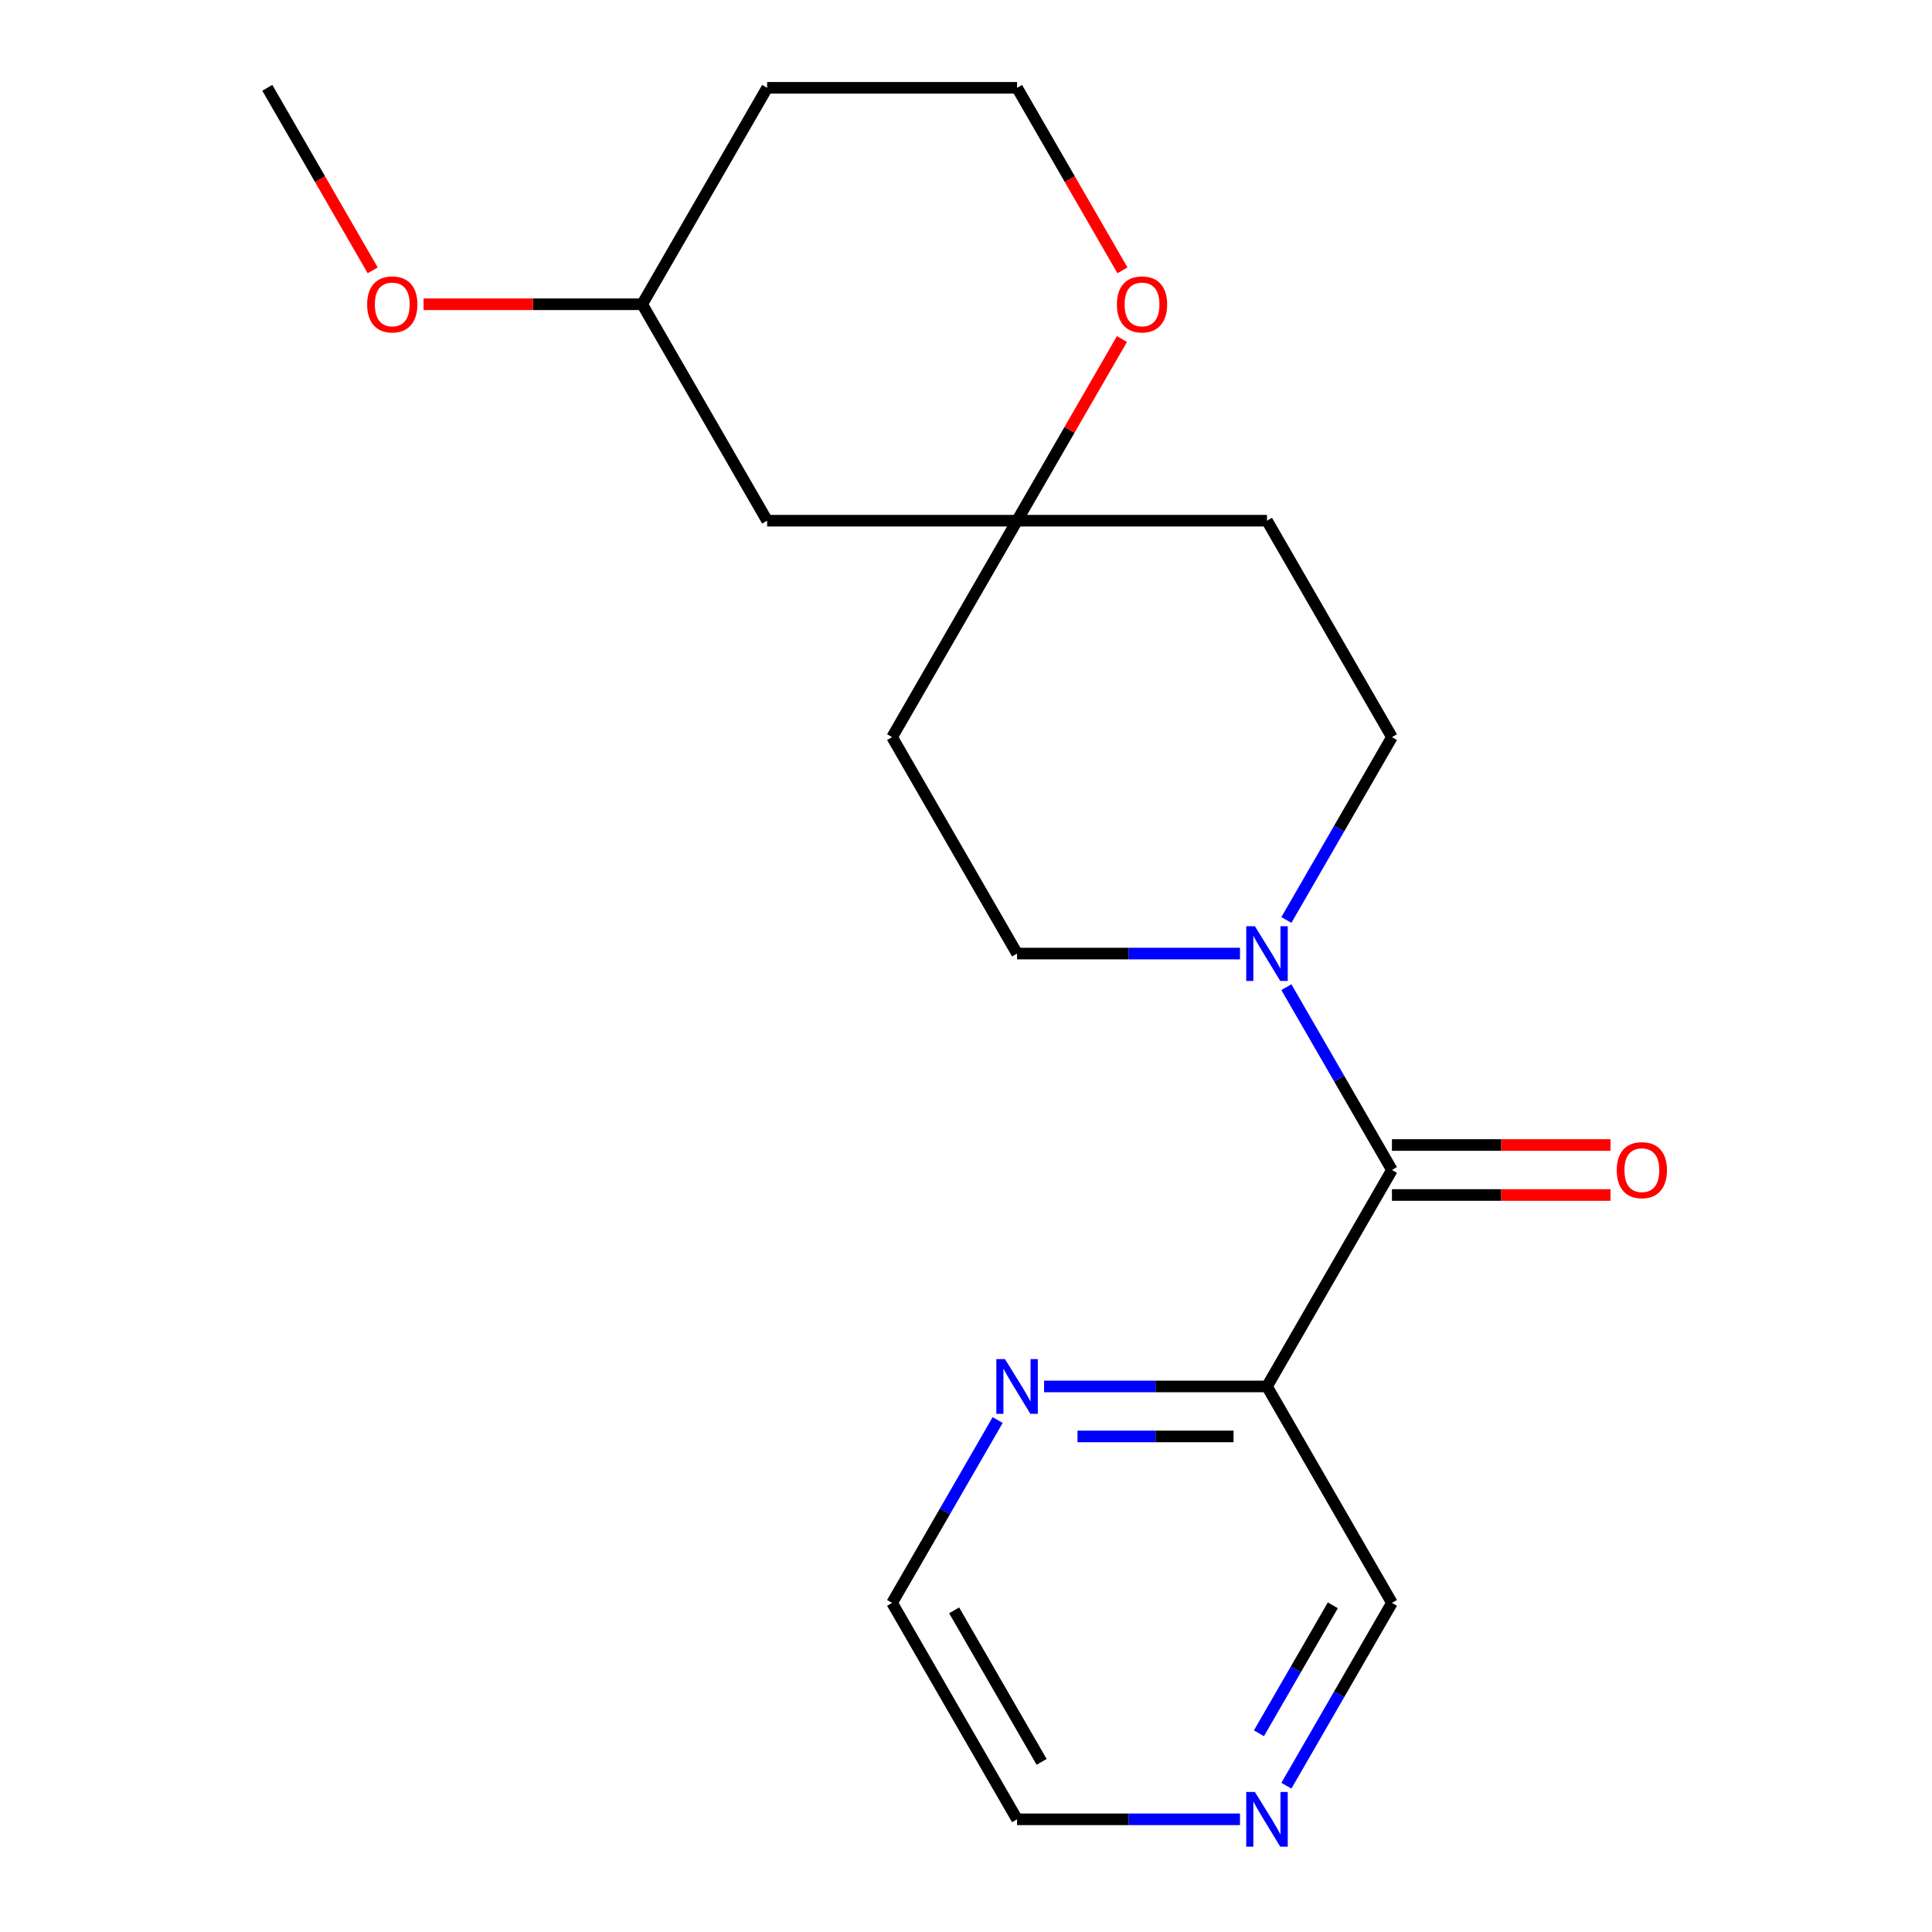 <?xml version='1.0' encoding='iso-8859-1'?>
<svg version='1.1' baseProfile='full'
              xmlns='http://www.w3.org/2000/svg'
                      xmlns:rdkit='http://www.rdkit.org/xml'
                      xmlns:xlink='http://www.w3.org/1999/xlink'
                  xml:space='preserve'
width='1000px' height='1000px' viewBox='0 0 1000 1000'>
<!-- END OF HEADER -->
<rect style='opacity:1.0;fill:#FFFFFF;stroke:none' width='1000' height='1000' x='0' y='0'> </rect>
<path class='bond-0' d='M 720.469,605.592 L 693.151,558.276' style='fill:none;fill-rule:evenodd;stroke:#000000;stroke-width:6px;stroke-linecap:butt;stroke-linejoin:miter;stroke-opacity:1' />
<path class='bond-0' d='M 693.151,558.276 L 665.832,510.959' style='fill:none;fill-rule:evenodd;stroke:#0000FF;stroke-width:6px;stroke-linecap:butt;stroke-linejoin:miter;stroke-opacity:1' />
<path class='bond-1' d='M 720.469,605.592 L 655.79,717.62' style='fill:none;fill-rule:evenodd;stroke:#000000;stroke-width:6px;stroke-linecap:butt;stroke-linejoin:miter;stroke-opacity:1' />
<path class='bond-7' d='M 720.469,618.528 L 777.031,618.528' style='fill:none;fill-rule:evenodd;stroke:#000000;stroke-width:6px;stroke-linecap:butt;stroke-linejoin:miter;stroke-opacity:1' />
<path class='bond-7' d='M 777.031,618.528 L 833.593,618.528' style='fill:none;fill-rule:evenodd;stroke:#FF0000;stroke-width:6px;stroke-linecap:butt;stroke-linejoin:miter;stroke-opacity:1' />
<path class='bond-7' d='M 720.469,592.657 L 777.031,592.657' style='fill:none;fill-rule:evenodd;stroke:#000000;stroke-width:6px;stroke-linecap:butt;stroke-linejoin:miter;stroke-opacity:1' />
<path class='bond-7' d='M 777.031,592.657 L 833.593,592.657' style='fill:none;fill-rule:evenodd;stroke:#FF0000;stroke-width:6px;stroke-linecap:butt;stroke-linejoin:miter;stroke-opacity:1' />
<path class='bond-4' d='M 665.832,476.171 L 693.151,428.854' style='fill:none;fill-rule:evenodd;stroke:#0000FF;stroke-width:6px;stroke-linecap:butt;stroke-linejoin:miter;stroke-opacity:1' />
<path class='bond-4' d='M 693.151,428.854 L 720.469,381.537' style='fill:none;fill-rule:evenodd;stroke:#000000;stroke-width:6px;stroke-linecap:butt;stroke-linejoin:miter;stroke-opacity:1' />
<path class='bond-5' d='M 641.816,493.565 L 584.124,493.565' style='fill:none;fill-rule:evenodd;stroke:#0000FF;stroke-width:6px;stroke-linecap:butt;stroke-linejoin:miter;stroke-opacity:1' />
<path class='bond-5' d='M 584.124,493.565 L 526.432,493.565' style='fill:none;fill-rule:evenodd;stroke:#000000;stroke-width:6px;stroke-linecap:butt;stroke-linejoin:miter;stroke-opacity:1' />
<path class='bond-3' d='M 655.79,717.62 L 598.098,717.62' style='fill:none;fill-rule:evenodd;stroke:#000000;stroke-width:6px;stroke-linecap:butt;stroke-linejoin:miter;stroke-opacity:1' />
<path class='bond-3' d='M 598.098,717.62 L 540.406,717.62' style='fill:none;fill-rule:evenodd;stroke:#0000FF;stroke-width:6px;stroke-linecap:butt;stroke-linejoin:miter;stroke-opacity:1' />
<path class='bond-3' d='M 638.482,743.492 L 598.098,743.492' style='fill:none;fill-rule:evenodd;stroke:#000000;stroke-width:6px;stroke-linecap:butt;stroke-linejoin:miter;stroke-opacity:1' />
<path class='bond-3' d='M 598.098,743.492 L 557.713,743.492' style='fill:none;fill-rule:evenodd;stroke:#0000FF;stroke-width:6px;stroke-linecap:butt;stroke-linejoin:miter;stroke-opacity:1' />
<path class='bond-12' d='M 655.79,717.62 L 720.469,829.648' style='fill:none;fill-rule:evenodd;stroke:#000000;stroke-width:6px;stroke-linecap:butt;stroke-linejoin:miter;stroke-opacity:1' />
<path class='bond-2' d='M 526.432,269.51 L 461.752,381.537' style='fill:none;fill-rule:evenodd;stroke:#000000;stroke-width:6px;stroke-linecap:butt;stroke-linejoin:miter;stroke-opacity:1' />
<path class='bond-6' d='M 526.432,269.51 L 553.577,222.493' style='fill:none;fill-rule:evenodd;stroke:#000000;stroke-width:6px;stroke-linecap:butt;stroke-linejoin:miter;stroke-opacity:1' />
<path class='bond-6' d='M 553.577,222.493 L 580.722,175.476' style='fill:none;fill-rule:evenodd;stroke:#FF0000;stroke-width:6px;stroke-linecap:butt;stroke-linejoin:miter;stroke-opacity:1' />
<path class='bond-8' d='M 526.432,269.51 L 397.073,269.51' style='fill:none;fill-rule:evenodd;stroke:#000000;stroke-width:6px;stroke-linecap:butt;stroke-linejoin:miter;stroke-opacity:1' />
<path class='bond-20' d='M 526.432,269.51 L 655.79,269.51' style='fill:none;fill-rule:evenodd;stroke:#000000;stroke-width:6px;stroke-linecap:butt;stroke-linejoin:miter;stroke-opacity:1' />
<path class='bond-17' d='M 516.389,735.014 L 489.071,782.331' style='fill:none;fill-rule:evenodd;stroke:#0000FF;stroke-width:6px;stroke-linecap:butt;stroke-linejoin:miter;stroke-opacity:1' />
<path class='bond-17' d='M 489.071,782.331 L 461.752,829.648' style='fill:none;fill-rule:evenodd;stroke:#000000;stroke-width:6px;stroke-linecap:butt;stroke-linejoin:miter;stroke-opacity:1' />
<path class='bond-10' d='M 720.469,381.537 L 655.79,269.51' style='fill:none;fill-rule:evenodd;stroke:#000000;stroke-width:6px;stroke-linecap:butt;stroke-linejoin:miter;stroke-opacity:1' />
<path class='bond-9' d='M 526.432,493.565 L 461.752,381.537' style='fill:none;fill-rule:evenodd;stroke:#000000;stroke-width:6px;stroke-linecap:butt;stroke-linejoin:miter;stroke-opacity:1' />
<path class='bond-13' d='M 580.976,139.928 L 553.704,92.691' style='fill:none;fill-rule:evenodd;stroke:#FF0000;stroke-width:6px;stroke-linecap:butt;stroke-linejoin:miter;stroke-opacity:1' />
<path class='bond-13' d='M 553.704,92.691 L 526.432,45.455' style='fill:none;fill-rule:evenodd;stroke:#000000;stroke-width:6px;stroke-linecap:butt;stroke-linejoin:miter;stroke-opacity:1' />
<path class='bond-14' d='M 397.073,269.51 L 332.394,157.482' style='fill:none;fill-rule:evenodd;stroke:#000000;stroke-width:6px;stroke-linecap:butt;stroke-linejoin:miter;stroke-opacity:1' />
<path class='bond-11' d='M 665.832,924.281 L 693.151,876.964' style='fill:none;fill-rule:evenodd;stroke:#0000FF;stroke-width:6px;stroke-linecap:butt;stroke-linejoin:miter;stroke-opacity:1' />
<path class='bond-11' d='M 693.151,876.964 L 720.469,829.648' style='fill:none;fill-rule:evenodd;stroke:#000000;stroke-width:6px;stroke-linecap:butt;stroke-linejoin:miter;stroke-opacity:1' />
<path class='bond-11' d='M 651.622,897.15 L 670.745,864.029' style='fill:none;fill-rule:evenodd;stroke:#0000FF;stroke-width:6px;stroke-linecap:butt;stroke-linejoin:miter;stroke-opacity:1' />
<path class='bond-11' d='M 670.745,864.029 L 689.868,830.907' style='fill:none;fill-rule:evenodd;stroke:#000000;stroke-width:6px;stroke-linecap:butt;stroke-linejoin:miter;stroke-opacity:1' />
<path class='bond-18' d='M 641.816,941.675 L 584.124,941.675' style='fill:none;fill-rule:evenodd;stroke:#0000FF;stroke-width:6px;stroke-linecap:butt;stroke-linejoin:miter;stroke-opacity:1' />
<path class='bond-18' d='M 584.124,941.675 L 526.432,941.675' style='fill:none;fill-rule:evenodd;stroke:#000000;stroke-width:6px;stroke-linecap:butt;stroke-linejoin:miter;stroke-opacity:1' />
<path class='bond-22' d='M 526.432,45.455 L 397.073,45.455' style='fill:none;fill-rule:evenodd;stroke:#000000;stroke-width:6px;stroke-linecap:butt;stroke-linejoin:miter;stroke-opacity:1' />
<path class='bond-15' d='M 332.394,157.482 L 397.073,45.455' style='fill:none;fill-rule:evenodd;stroke:#000000;stroke-width:6px;stroke-linecap:butt;stroke-linejoin:miter;stroke-opacity:1' />
<path class='bond-16' d='M 332.394,157.482 L 275.832,157.482' style='fill:none;fill-rule:evenodd;stroke:#000000;stroke-width:6px;stroke-linecap:butt;stroke-linejoin:miter;stroke-opacity:1' />
<path class='bond-16' d='M 275.832,157.482 L 219.27,157.482' style='fill:none;fill-rule:evenodd;stroke:#FF0000;stroke-width:6px;stroke-linecap:butt;stroke-linejoin:miter;stroke-opacity:1' />
<path class='bond-19' d='M 192.901,139.928 L 165.629,92.691' style='fill:none;fill-rule:evenodd;stroke:#FF0000;stroke-width:6px;stroke-linecap:butt;stroke-linejoin:miter;stroke-opacity:1' />
<path class='bond-19' d='M 165.629,92.691 L 138.357,45.455' style='fill:none;fill-rule:evenodd;stroke:#000000;stroke-width:6px;stroke-linecap:butt;stroke-linejoin:miter;stroke-opacity:1' />
<path class='bond-21' d='M 461.752,829.648 L 526.432,941.675' style='fill:none;fill-rule:evenodd;stroke:#000000;stroke-width:6px;stroke-linecap:butt;stroke-linejoin:miter;stroke-opacity:1' />
<path class='bond-21' d='M 493.86,833.516 L 539.135,911.935' style='fill:none;fill-rule:evenodd;stroke:#000000;stroke-width:6px;stroke-linecap:butt;stroke-linejoin:miter;stroke-opacity:1' />
<path  class='atom-1' d='M 649.53 479.405
L 658.81 494.405
Q 659.73 495.885, 661.21 498.565
Q 662.69 501.245, 662.77 501.405
L 662.77 479.405
L 666.53 479.405
L 666.53 507.725
L 662.65 507.725
L 652.69 491.325
Q 651.53 489.405, 650.29 487.205
Q 649.09 485.005, 648.73 484.325
L 648.73 507.725
L 645.05 507.725
L 645.05 479.405
L 649.53 479.405
' fill='#0000FF'/>
<path  class='atom-4' d='M 520.172 703.46
L 529.452 718.46
Q 530.372 719.94, 531.852 722.62
Q 533.332 725.3, 533.412 725.46
L 533.412 703.46
L 537.172 703.46
L 537.172 731.78
L 533.292 731.78
L 523.332 715.38
Q 522.172 713.46, 520.932 711.26
Q 519.732 709.06, 519.372 708.38
L 519.372 731.78
L 515.692 731.78
L 515.692 703.46
L 520.172 703.46
' fill='#0000FF'/>
<path  class='atom-7' d='M 578.111 157.562
Q 578.111 150.762, 581.471 146.962
Q 584.831 143.162, 591.111 143.162
Q 597.391 143.162, 600.751 146.962
Q 604.111 150.762, 604.111 157.562
Q 604.111 164.442, 600.711 168.362
Q 597.311 172.242, 591.111 172.242
Q 584.871 172.242, 581.471 168.362
Q 578.111 164.482, 578.111 157.562
M 591.111 169.042
Q 595.431 169.042, 597.751 166.162
Q 600.111 163.242, 600.111 157.562
Q 600.111 152.002, 597.751 149.202
Q 595.431 146.362, 591.111 146.362
Q 586.791 146.362, 584.431 149.162
Q 582.111 151.962, 582.111 157.562
Q 582.111 163.282, 584.431 166.162
Q 586.791 169.042, 591.111 169.042
' fill='#FF0000'/>
<path  class='atom-8' d='M 836.827 605.672
Q 836.827 598.872, 840.187 595.072
Q 843.547 591.272, 849.827 591.272
Q 856.107 591.272, 859.467 595.072
Q 862.827 598.872, 862.827 605.672
Q 862.827 612.552, 859.427 616.472
Q 856.027 620.352, 849.827 620.352
Q 843.587 620.352, 840.187 616.472
Q 836.827 612.592, 836.827 605.672
M 849.827 617.152
Q 854.147 617.152, 856.467 614.272
Q 858.827 611.352, 858.827 605.672
Q 858.827 600.112, 856.467 597.312
Q 854.147 594.472, 849.827 594.472
Q 845.507 594.472, 843.147 597.272
Q 840.827 600.072, 840.827 605.672
Q 840.827 611.392, 843.147 614.272
Q 845.507 617.152, 849.827 617.152
' fill='#FF0000'/>
<path  class='atom-12' d='M 649.53 927.515
L 658.81 942.515
Q 659.73 943.995, 661.21 946.675
Q 662.69 949.355, 662.77 949.515
L 662.77 927.515
L 666.53 927.515
L 666.53 955.835
L 662.65 955.835
L 652.69 939.435
Q 651.53 937.515, 650.29 935.315
Q 649.09 933.115, 648.73 932.435
L 648.73 955.835
L 645.05 955.835
L 645.05 927.515
L 649.53 927.515
' fill='#0000FF'/>
<path  class='atom-17' d='M 190.036 157.562
Q 190.036 150.762, 193.396 146.962
Q 196.756 143.162, 203.036 143.162
Q 209.316 143.162, 212.676 146.962
Q 216.036 150.762, 216.036 157.562
Q 216.036 164.442, 212.636 168.362
Q 209.236 172.242, 203.036 172.242
Q 196.796 172.242, 193.396 168.362
Q 190.036 164.482, 190.036 157.562
M 203.036 169.042
Q 207.356 169.042, 209.676 166.162
Q 212.036 163.242, 212.036 157.562
Q 212.036 152.002, 209.676 149.202
Q 207.356 146.362, 203.036 146.362
Q 198.716 146.362, 196.356 149.162
Q 194.036 151.962, 194.036 157.562
Q 194.036 163.282, 196.356 166.162
Q 198.716 169.042, 203.036 169.042
' fill='#FF0000'/>
</svg>
